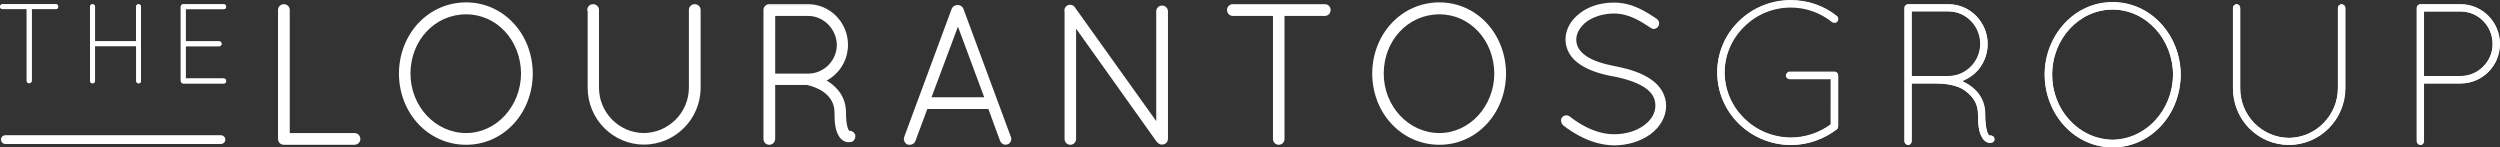 <?xml version="1.0" encoding="UTF-8"?> <!-- Generator: Adobe Illustrator 23.0.2, SVG Export Plug-In . SVG Version: 6.00 Build 0) --> <svg xmlns="http://www.w3.org/2000/svg" xmlns:xlink="http://www.w3.org/1999/xlink" id="Layer_1" x="0px" y="0px" viewBox="0 0 1257.1 74.1" style="enable-background:new 0 0 1257.1 74.1;" xml:space="preserve"><rect x="0" y="0" width="1257.1" height="74.1" fill="#333333" stroke="none"/> <style type="text/css"> .st0{fill:#FFFFFF;} </style> <g> <g> <g> <path class="st0" d="M142.9,72.3h-0.2c-1.3,0-2.4-1.1-2.4-2.4V5c0-1.3,1.1-2.4,2.4-2.4c1.4,0,2.5,1.1,2.5,2.4v62.4h33 c1.4,0,2.5,1.1,2.5,2.5c0,1.3-1.1,2.4-2.5,2.4H142.9z"></path> <path class="st0" d="M178.2,72.8h-35.5c-1.6,0-2.9-1.3-2.9-2.9V5c0-1.6,1.3-2.9,2.9-2.9c1.7,0,3,1.3,3,2.9v61.9h32.5 c1.7,0,3,1.3,3,3C181.2,71.5,179.9,72.8,178.2,72.8z M142.7,3.1c-1,0-1.9,0.9-1.9,1.9v64.9c0,1,0.9,1.9,1.9,1.9h35.5 c1.1,0,2-0.9,2-1.9c0-1.1-0.9-2-2-2h-33.5V5C144.7,4,143.8,3.1,142.7,3.1z"></path> </g> <g> <path class="st0" d="M234.4,1.7c18.4,0,32.9,15.8,33,35.3c-0.1,19.5-14.6,35.3-33,35.3c-18.6,0-33.2-15.8-33.3-35.3 C201.2,17.5,215.8,1.7,234.4,1.7z M234.4,67.4c15.2,0,28-13.4,28.1-30.4c-0.1-17.2-12.9-30.3-28.1-30.3 c-15.7,0-28.5,13.1-28.5,30.3C205.9,54,218.7,67.4,234.4,67.4z"></path> <path class="st0" d="M234.4,72.8c-18.9,0-33.7-15.7-33.8-35.8c0.1-20.1,14.9-35.8,33.8-35.8c18.7,0,33.4,15.7,33.5,35.8 C267.8,57.1,253.1,72.8,234.4,72.8z M234.4,2.2c-18.3,0-32.7,15.3-32.8,34.8c0.1,19.5,14.5,34.8,32.8,34.8 c18.1,0,32.4-15.3,32.5-34.8C266.8,17.5,252.5,2.2,234.4,2.2z M234.4,67.9c-16,0-29-13.9-29-30.9c0-17.3,12.7-30.8,29-30.8 C250.1,6.2,262.9,20,263,37C262.9,54,250.1,67.9,234.4,67.9z M234.4,7.2c-15.7,0-28,13.1-28,29.8c0,16.5,12.6,29.9,28,29.9 c15.1,0,27.5-13.4,27.6-29.9C261.9,20.3,249.8,7.2,234.4,7.2z"></path> </g> <g> <path class="st0" d="M295.8,5c0-1.3,1.1-2.4,2.4-2.4c1.4,0,2.5,1.1,2.5,2.4v39.1c0,12.8,10.3,23.2,23,23.3 c12.8-0.1,23.2-10.4,23.2-23.3V5c0-1.3,1.1-2.4,2.4-2.4c1.4,0,2.5,1.1,2.5,2.4v39.1c0,15.5-12.5,28.1-28,28.1 c-15.3,0-27.8-12.6-27.8-28.1V5H295.8z"></path> <path class="st0" d="M323.8,72.7c-15.6,0-28.3-12.8-28.3-28.6V5.5h-0.2V5c0-1.6,1.3-2.9,2.9-2.9c1.7,0,3,1.3,3,2.9v39.1 c0,12.5,10.1,22.7,22.5,22.8c12.5-0.1,22.7-10.3,22.7-22.8V5c0-1.6,1.3-2.9,2.9-2.9c1.7,0,3,1.3,3,2.9v39.1 C352.3,59.9,339.5,72.7,323.8,72.7z M296.4,4.5h0.1v39.6c0,15.2,12.2,27.6,27.3,27.6c15.2,0,27.5-12.4,27.5-27.6V5 c0-1-0.9-1.9-2-1.9c-1,0-1.9,0.9-1.9,1.9v39.1c0,13-10.6,23.7-23.7,23.8c-13-0.1-23.5-10.8-23.5-23.8V5c0-1-0.9-1.9-2-1.9 C297.3,3.1,296.6,3.7,296.4,4.5z"></path> </g> <g> <path class="st0" d="M420.1,56.6c0-5.1-2.6-8.3-5.6-10.5c-3.1-2.2-6.7-3.3-8-3.5c-0.3-0.1-0.4-0.2-0.5-0.2h-16.7v27.5 c0,1.3-1.1,2.4-2.5,2.4c-1.3,0-2.4-1.1-2.4-2.4V5c0-1.2,1-2.3,2.2-2.4h0.2h0.3h19.2c10.8,0,19.6,8.9,19.6,19.9 c0,8-4.6,14.8-11.3,18c0.3,0.2,0.6,0.3,1,0.5c4.5,2.6,9.3,7.7,9.3,15.5c0,4.1,0.4,6.6,0.9,8.1c0.4,1.2,0.9,1.6,1,1.7 c1.1-0.1,2.3,0.5,2.7,1.6c0.3,1.3-0.3,2.7-1.6,3.2c-0.1,0-0.6,0.1-1.2,0.1h-0.2c-1.3,0-3.4-1-4.4-3.2 C420.7,65.7,420.1,62.4,420.1,56.6z M406.3,7.5h-17v30h16.6h0.9c8-0.2,14.5-6.9,14.5-15C421.1,14.2,414.4,7.5,406.3,7.5z"></path> <path class="st0" d="M386.8,72.8c-1.6,0-2.9-1.3-2.9-2.9V5c0-1.5,1.2-2.8,2.7-2.9l0.5,0h19.2c11.1,0,20.1,9.2,20.1,20.4 c0,7.6-4.1,14.4-10.7,18c0,0,0.1,0,0.1,0.1c2.9,1.7,9.6,6.5,9.6,15.9c0,3.5,0.3,6.2,0.9,7.9c0.3,0.8,0.5,1.2,0.7,1.3 c1.3,0,2.5,0.8,3,1.9c0.4,1.7-0.4,3.3-1.9,3.8l-0.3,0c-0.2,0-0.6,0.1-1.1,0.1h-0.2c-1.6,0-3.8-1.2-4.9-3.5c-1.4-2.4-2-5.7-2-11.6 c0-4.1-1.8-7.4-5.4-10.1c-3-2.1-6.5-3.2-7.8-3.4c-0.3-0.1-0.4-0.1-0.5-0.2c0,0,0,0,0,0h-16.1v27 C389.8,71.5,388.5,72.8,386.8,72.8z M386.6,3.1c-0.9,0.1-1.7,0.9-1.7,1.9v64.9c0,1,0.9,1.9,1.9,1.9c1.1,0,2-0.9,2-1.9v-28H406 c0.2,0,0.3,0.1,0.4,0.1c0.1,0,0.1,0.1,0.3,0.1c1.5,0.2,5.1,1.4,8.1,3.6c3.9,2.9,5.8,6.4,5.8,10.9c0,5.7,0.6,8.9,1.9,11.1 c1,2.2,3,3,4,3h0.2c0.4,0,0.7,0,1-0.1c0,0,0.1,0,0.1,0c1-0.4,1.5-1.5,1.2-2.6c-0.3-0.9-1.4-1.3-2.2-1.2l-0.2,0l-0.2-0.2 c-0.2-0.2-0.7-0.7-1.1-1.9c-0.6-1.8-0.9-4.6-0.9-8.3c0-8.9-6.3-13.5-9-15.1c-0.1-0.1-0.2-0.1-0.3-0.2c-0.2-0.1-0.5-0.2-0.7-0.4 l-0.7-0.5l0.8-0.4c6.8-3.2,11-10,11-17.5c0-10.7-8.6-19.4-19.1-19.4H386.6z M405.9,38h-17.1V7h17.5c8.3,0,15.3,6.9,15.5,15.5 c0,8.4-6.7,15.3-15,15.5H405.9z M389.8,37h17c7.7-0.2,14-6.7,14-14.5c-0.2-8-6.7-14.5-14.5-14.5h-16.5V37z"></path> </g> <g> <path class="st0" d="M497.4,54.3H466l-6.1,16.4c-0.4,1-1.3,1.6-2.3,1.6c-0.2,0-0.6-0.1-0.9-0.1c-1.2-0.5-1.9-2-1.4-3.2l23.9-64.5 c0.4-0.9,1.4-1.5,2.4-1.5c1.1,0,2.1,0.6,2.4,1.5L507.9,69c0.5,1.2-0.1,2.7-1.3,3.2c-0.4,0-0.6,0.1-0.9,0.1 c-0.9,0-1.9-0.6-2.3-1.6L497.4,54.3z M467.7,49.4h27.9L481.7,12L467.7,49.4z"></path> <path class="st0" d="M505.7,72.8c-1.2,0-2.3-0.8-2.8-1.9l-5.9-16.1h-30.7l-6,16.1c-0.5,1.2-1.5,1.9-2.8,1.9c-0.1,0-0.3,0-0.4,0 c-0.2,0-0.3-0.1-0.5-0.1l-0.2,0c-1.5-0.6-2.3-2.4-1.7-3.9l23.9-64.5c0.5-1.1,1.7-1.8,2.9-1.8c1.3,0,2.5,0.8,2.9,1.8l23.9,64.5 c0.6,1.4-0.1,3.2-1.6,3.8l-0.2,0c-0.2,0-0.3,0-0.4,0C506,72.8,505.9,72.8,505.7,72.8z M465.7,53.8h32.1l6.1,16.7 c0.4,1,1.4,1.4,2.1,1.2c0.1,0,0.3-0.1,0.5-0.1c0.9-0.4,1.3-1.6,0.9-2.5L483.5,4.7c-0.2-0.7-1-1.2-1.9-1.2c-0.8,0-1.6,0.5-1.9,1.2 l-23.9,64.5c-0.4,0.9,0.1,2.1,1,2.5c0.2,0,0.3,0,0.5,0.1c0.1,0,0.2,0,0.3,0c0.8,0,1.5-0.5,1.8-1.3L465.7,53.8z M496.3,49.9H467 l14.7-39.3L496.3,49.9z M468.4,48.9h26.5l-13.2-35.5L468.4,48.9z"></path> </g> <g> <path class="st0" d="M540.6,12.9v57c0,1.3-1.1,2.4-2.4,2.4c-1.3,0-2.4-1.1-2.4-2.4V6c-0.3-1,0-2,0.9-2.7c1.1-0.7,2.7-0.5,3.3,0.6 l41.8,58.5V5.7c0-1.3,1.1-2.4,2.4-2.4c1.4,0,2.5,1.1,2.5,2.4v64.1c0,1.3-1.1,2.4-2.5,2.4c-0.8,0-1.4-0.3-1.9-0.9 c-0.1-0.1-0.3-0.2-0.4-0.4L540.6,12.9z"></path> <path class="st0" d="M538.2,72.8c-1.6,0-2.9-1.3-2.9-2.9V6.1c-0.3-1.2,0.1-2.4,1.1-3.2c0.8-0.5,1.7-0.6,2.5-0.4 c0.7,0.2,1.2,0.6,1.6,1.2l40.9,57.2V5.7c0-1.6,1.3-2.9,2.9-2.9c1.7,0,3,1.3,3,2.9v64.1c0,1.6-1.3,2.9-3,2.9 c-0.9,0-1.7-0.4-2.3-1.1c-0.2-0.1-0.3-0.3-0.5-0.5l-40.4-56.7v55.4C541.1,71.5,539.8,72.8,538.2,72.8z M538.1,3.4 c-0.4,0-0.8,0.1-1.1,0.3c-0.7,0.5-0.9,1.3-0.7,2.1l0,0.1v63.9c0,1,0.9,1.9,1.9,1.9c1,0,1.9-0.9,1.9-1.9V11.3l42.2,59.3 c0.1,0.1,0.1,0.2,0.2,0.2c0.1,0,0.1,0.1,0.2,0.1c0.4,0.5,0.9,0.8,1.5,0.8c1.1,0,2-0.9,2-1.9V5.7c0-1-0.9-1.9-2-1.9 c-1,0-1.9,0.9-1.9,1.9V64L539.6,4.2c-0.3-0.5-0.7-0.7-1-0.7C538.5,3.4,538.3,3.4,538.1,3.4z"></path> </g> <g> <path class="st0" d="M640.7,7.5h-20.8c-1.3,0-2.4-1.1-2.4-2.5c0-1.3,1.1-2.4,2.4-2.4h46.3c1.3,0,2.4,1.1,2.4,2.4 c0,1.4-1.1,2.5-2.4,2.5h-20.8v62.4c0,1.3-1.1,2.4-2.4,2.4c-1.3,0-2.4-1.1-2.4-2.4V7.5H640.7z"></path> <path class="st0" d="M643,72.8c-1.6,0-2.9-1.3-2.9-2.9V8h-20.2c-1.6,0-2.9-1.3-2.9-3c0-1.6,1.3-2.9,2.9-2.9h46.3 c1.6,0,2.9,1.3,2.9,2.9c0,1.7-1.3,3-2.9,3h-20.3v61.9C645.9,71.5,644.6,72.8,643,72.8z M640.7,7.5h0.4v62.4c0,1,0.9,1.9,1.9,1.9 s1.9-0.9,1.9-1.9V7h21.3c1,0,1.9-0.9,1.9-2c0-1-0.9-1.9-1.9-1.9h-46.3c-1,0-1.9,0.9-1.9,1.9c0,1.1,0.9,2,1.9,2h20.8V7.5z"></path> </g> <g> <path class="st0" d="M723.8,1.7c18.4,0,32.9,15.8,33,35.3c-0.1,19.5-14.6,35.3-33,35.3c-18.6,0-33.2-15.8-33.3-35.3 C690.6,17.5,705.2,1.7,723.8,1.7z M723.8,67.4c15.2,0,28-13.4,28.1-30.4C751.8,19.8,739,6.7,723.8,6.7 c-15.7,0-28.5,13.1-28.5,30.3C695.3,54,708.1,67.4,723.8,67.4z"></path> <path class="st0" d="M723.8,72.8c-18.9,0-33.7-15.7-33.8-35.8c0.1-20.1,14.9-35.8,33.8-35.8c18.7,0,33.4,15.7,33.5,35.8 C757.2,57.1,742.5,72.8,723.8,72.8z M723.8,2.2c-18.3,0-32.7,15.3-32.8,34.8c0.1,19.5,14.5,34.8,32.8,34.8 c18.1,0,32.4-15.3,32.5-34.8C756.2,17.5,741.9,2.2,723.8,2.2z M723.8,67.9c-16,0-29-13.9-29-30.9c0-17.3,12.7-30.8,29-30.8 c15.7,0,28.5,13.8,28.6,30.8C752.3,54,739.5,67.9,723.8,67.9z M723.8,7.2c-15.7,0-28,13.1-28,29.8c0,16.5,12.6,29.9,28,29.9 c15.1,0,27.5-13.4,27.6-29.9C751.3,20.3,739.2,7.2,723.8,7.2z"></path> </g> <g> <path class="st0" d="M785.9,59.3c0.8-1,2.2-1.1,3.1-0.3c5.1,4.2,13.7,9.1,22.7,9c6,0,11.4-1.8,15.2-4.6c3.8-2.8,5.9-6.5,5.9-10.3 c0-4-1.9-7-5.6-9.5c-3.7-2.5-9.3-4.4-16-5.7H811c-6.4-1.2-12-3-16.3-5.9c-4.2-2.8-7.1-7-7.1-12.1c0-5.3,2.9-9.8,7.2-13 s10.1-5.1,16.6-5.1c9.1,0,15.9,4.5,21.3,8.1c1,0.7,1.3,2,0.6,3.1c-0.6,1-2,1.3-2.9,0.6c-5.4-3.6-11.3-7.4-18.9-7.4 c-5.6,0-10.6,1.7-14.1,4.2c-3.4,2.6-5.4,6-5.4,9.5c0.1,3.5,1.7,6.1,5.1,8.5c3.4,2.4,8.6,4.1,14.8,5.3h0.2 c6.9,1.3,13,3.3,17.5,6.4c4.5,3,7.6,7.6,7.6,13.1c0,5.6-3.2,10.5-7.8,13.9s-10.8,5.5-17.7,5.5c-10.5-0.1-19.7-5.5-25.4-10 C785.3,61.5,785.2,60.1,785.9,59.3z"></path> <path class="st0" d="M811.7,73.1c-11.4-0.1-21-6.4-25.7-10.1c-1.2-1.3-1.4-3-0.5-4c0.5-0.6,1.1-0.9,1.9-1c0.7-0.1,1.4,0.2,2,0.6 c2.6,2.1,11.8,9,22.4,8.9c5.6,0,11-1.6,14.9-4.5c3.7-2.7,5.7-6.2,5.7-9.9c0-3.7-1.7-6.6-5.4-9.1c-3.5-2.3-8.9-4.3-15.8-5.6 l-0.1,0c-7.2-1.3-12.6-3.3-16.6-6c-4.7-3.1-7.3-7.6-7.3-12.5c0-5.1,2.6-9.8,7.4-13.4c4.5-3.4,10.5-5.2,16.9-5.2 c9.3,0,16.1,4.5,21.6,8.2c1.2,0.9,1.6,2.5,0.7,3.8c-0.4,0.6-1,1-1.7,1.2c-0.7,0.1-1.4,0-1.9-0.4c-4.9-3.2-10.9-7.3-18.6-7.3 c-5.1,0-10.2,1.5-13.8,4.1c-3.3,2.6-5.2,5.8-5.2,9.1c0.1,3.3,1.6,5.8,4.9,8.1c3.1,2.2,8,3.9,14.6,5.2l0.1,0 c7.8,1.5,13.6,3.6,17.8,6.5c5,3.3,7.8,8.2,7.8,13.5c0,5.3-2.9,10.5-8,14.3C824.8,71.1,818.4,73.1,811.7,73.1z M787.6,59 c0,0-0.1,0-0.1,0c-0.5,0-0.9,0.3-1.2,0.6l0,0c-0.6,0.6-0.4,1.8,0.4,2.6c4.6,3.6,14,9.7,25,9.8c6.5,0,12.7-1.9,17.4-5.4 c4.8-3.6,7.6-8.5,7.6-13.5c0-4.9-2.7-9.6-7.4-12.7c-4.1-2.8-9.8-4.9-17.3-6.3l-0.1,0c-6.8-1.3-11.9-3.1-15.1-5.4 c-3.6-2.5-5.2-5.3-5.3-8.9c0-3.6,2-7.2,5.6-9.9c3.8-2.7,9.1-4.3,14.4-4.3c8,0,14.2,4.1,19.2,7.5c0.3,0.3,0.7,0.3,1.1,0.3 c0.4-0.1,0.8-0.3,1-0.7c0.5-0.9,0.3-1.9-0.5-2.4c-5.3-3.6-12-8-21-8c-6.2,0-12,1.8-16.3,5c-4.5,3.4-7,7.8-7,12.6 c0,4.6,2.4,8.7,6.9,11.7c3.9,2.6,9.1,4.5,16.1,5.8l0.1,0c7.2,1.4,12.6,3.3,16.3,5.8c4,2.7,5.8,5.8,5.8,9.9c0,4-2.2,7.8-6.1,10.7 c-4.1,3-9.7,4.7-15.5,4.7c-10.9,0.1-20.4-6.9-23-9.1C788.4,59.1,788,59,787.6,59z"></path> </g> <g> <g> <path class="st0" d="M899.9,39.3c-0.6,0-1.3-0.6-1.3-1.2c0-0.8,0.7-1.4,1.3-1.4h22.4h0.2c0.7,0,1.2,0.6,1.2,1.4v25.3 c0,0.1,0,0.2-0.1,0.3v0.2c-0.1,0.3-0.2,0.5-0.4,0.7c-6.1,4.8-14.1,7.8-22.7,7.8c-20.1-0.1-36.5-16.1-36.5-36 c0-19.7,16.4-35.7,36.5-35.7c8.6,0,16.6,2.9,22.7,7.8c0.7,0.5,0.8,1.3,0.3,2c-0.4,0.5-1.4,0.6-1.9,0.1 c-5.8-4.8-13.1-7.5-21.1-7.5c-18.7,0-33.9,15-33.9,33.2c0,18.5,15.2,33.4,33.9,33.4c7.7,0,14.9-2.6,20.6-6.9V39.3H899.9z"></path> <path class="st0" d="M900.5,72.9c-20.4-0.1-37-16.5-37-36.5c0-20,16.6-36.2,37-36.2c8.5,0,16.7,2.8,23,7.9 c0.9,0.6,1.1,1.7,0.4,2.7c-0.3,0.4-0.8,0.6-1.3,0.6c-0.5,0-1-0.1-1.3-0.5c-5.8-4.8-13-7.4-20.7-7.4c-18.4,0-33.4,14.7-33.4,32.7 c0,18.1,15,32.9,33.4,32.9c7.2,0,14.3-2.4,20.1-6.7V39.8h-20.7c-0.9,0-1.8-0.8-1.8-1.7c0-1.1,1-1.9,1.8-1.9h22.6 c1,0,1.7,0.8,1.7,1.9v25.3c0,0.1,0,0.3-0.1,0.5l0,0.2c-0.1,0.3-0.2,0.6-0.5,0.9C917,70.1,908.9,72.9,900.5,72.9z M900.5,1.2 c-19.9,0-36,15.8-36,35.2c0,19.5,16.2,35.4,36,35.5c8.1,0,16.1-2.7,22.4-7.7c0.1-0.1,0.1-0.2,0.2-0.4v-0.3l0.1-0.1l0-25.3 c0-0.5-0.3-0.9-0.7-0.9h-22.6c-0.3,0-0.8,0.4-0.8,0.9c0,0.3,0.5,0.7,0.8,0.7h21.7V63l-0.2,0.2c-6,4.5-13.4,7-20.9,7 c-19,0-34.4-15.2-34.4-33.9c0-18.6,15.4-33.7,34.4-33.7c8,0,15.4,2.6,21.4,7.6c0.2,0.2,0.4,0.2,0.6,0.2c0.2,0,0.5-0.1,0.6-0.2 c0.2-0.2,0.2-0.5,0.2-0.7c0-0.2-0.2-0.4-0.4-0.6C916.7,3.9,908.8,1.2,900.5,1.2z"></path> </g> <g> <path class="st0" d="M900.5,72.4c-9.8,0-18.9-3.8-25.8-10.6C867.8,55,864,45.9,864,36.3c-0.1-19.7,16.3-35.8,36.5-35.8 c8.4,0,16.4,2.8,22.7,7.8c0.7,0.5,0.8,1.3,0.3,2.1c-0.2,0.3-0.6,0.4-1,0.5c-0.4,0-0.8-0.1-1-0.3c-5.9-4.7-13.4-7.3-21-7.3 c-9,0-17.5,3.5-23.9,9.8s-9.9,14.6-9.9,23.4c0,8.9,3.5,17.3,9.9,23.6s14.9,9.8,23.9,9.8c7.3,0,14.6-2.4,20.5-6.8V39.3h-21.1 c-0.7,0-1.4-0.7-1.4-1.3c0-0.8,0.7-1.5,1.4-1.5h22.6c0.7,0,1.3,0.6,1.3,1.5v25.3c0,0.1,0,0.2-0.1,0.3v0.2 c-0.1,0.3-0.2,0.5-0.4,0.7C916.8,69.6,908.7,72.4,900.5,72.4z M900.5,0.7c-20.1,0-36.4,16-36.4,35.6c0,9.6,3.8,18.6,10.7,25.4 c6.9,6.8,16,10.5,25.7,10.6c8.2,0,16.2-2.7,22.6-7.7c0.2-0.2,0.3-0.4,0.4-0.6v-0.2l0,0c0.1-0.1,0.1-0.1,0.1-0.2V38.1 c0-0.8-0.5-1.3-1.1-1.3h-22.6c-0.6,0-1.2,0.6-1.2,1.3c0,0.6,0.7,1.1,1.2,1.1h21.3v23.7l0,0c-5.9,4.4-13.3,6.9-20.6,6.9 c-9.1,0-17.6-3.5-24-9.8s-9.9-14.7-9.9-23.7c0-8.8,3.5-17.2,9.9-23.5s15-9.8,24-9.8c7.7,0,15.2,2.6,21.1,7.4 c0.2,0.2,0.5,0.3,0.9,0.3s0.7-0.2,0.9-0.4c0.5-0.7,0.4-1.4-0.3-1.9C916.8,3.4,908.8,0.7,900.5,0.7z"></path> <path class="st0" d="M900.5,72.9c-9.8,0-19.1-3.8-26.2-10.7c-7-6.9-10.8-16.1-10.8-25.9c0-9.5,3.7-18.5,10.5-25.3 c7-7.1,16.5-11,26.5-11c8.4,0,16.6,2.8,23,7.9c0.9,0.6,1.1,1.7,0.4,2.8c-0.3,0.5-0.8,0.6-1.3,0.7l-0.1,0c-0.3,0-1,0-1.4-0.4 c-5.8-4.6-13.1-7.2-20.6-7.2c-8.9,0-17.2,3.4-23.5,9.7c-6.3,6.2-9.7,14.3-9.8,22.9c0,8.8,3.5,17.1,9.8,23.2 c6.3,6.2,14.7,9.7,23.6,9.7c7,0,14.1-2.3,19.9-6.5v-23h-20.6c-1,0-1.9-0.9-1.9-1.8c0-1,0.9-2,1.9-2h22.6c1,0,1.8,0.9,1.8,2v25.3 c0,0.1,0,0.3-0.1,0.5l0,0.2c-0.1,0.3-0.2,0.6-0.5,0.9C917,70.1,908.8,72.9,900.5,72.9z M900.5,1.2c-19.8,0-35.9,15.7-35.9,35.1 c0,9.4,3.7,18.3,10.6,25c6.7,6.6,15.7,10.4,25.4,10.5c8.1,0,16-2.7,22.3-7.6c0.1-0.1,0.1-0.2,0.2-0.3v-0.3l0.1-0.1V38.1 c0-0.5-0.2-0.8-0.6-0.8h-22.6c-0.3,0-0.7,0.4-0.7,0.8c0,0.3,0.4,0.6,0.7,0.6h21.8v24.5l-0.4,0.3c-6,4.4-13.4,6.9-20.8,6.9 c-9.1,0-17.7-3.5-24.3-9.9c-6.5-6.4-10-14.9-10-24c0,0,0-0.1,0-0.1c0,0,0-0.1,0-0.1c0-9,3.6-17.5,10-23.9 c6.5-6.4,15.2-9.9,24.4-9.9c7.9,0,15.5,2.7,21.4,7.5c0.1,0.1,0.3,0.2,0.6,0.2c0.2,0,0.4-0.1,0.5-0.3c0.1-0.1,0.1-0.3,0.2-0.4 c0,0,0,0,0-0.1c0,0,0-0.1,0-0.1c0-0.2-0.2-0.4-0.4-0.5C916.6,3.9,908.7,1.2,900.5,1.2z"></path> </g> </g> <g> <g> <path class="st0" d="M995.1,57.3c0-4.9-2.2-8.3-4.9-10.7s-6.6-5.2-17.4-5.2h-12.1V71c0,0.7-0.5,1.3-1.2,1.3s-1.3-0.6-1.3-1.3V4 c0-0.7,0.6-1.3,1.3-1.3h0.1h0.1h20c10.5,0,19.2,8.7,19.2,19.4c0,8.9-5.8,16.2-13.8,18.5c1.2,0.5,2.4,1.1,3.5,1.8 c4.3,2.5,9,7.3,9,14.9c0,5.7,0.8,8.7,1.5,10.1c0.7,1.3,1.3,1.2,1.6,1.2c0.8-0.1,1.5,0.4,1.6,1c0.2,1.3-0.9,1.6-1.7,1.6 c-1,0-2.6-0.7-3.5-2.7C995.8,66.5,995.1,63.2,995.1,57.3z M979.7,38.8h0.2c9.1-0.1,16.5-7.4,16.5-16.7s-7.5-16.9-16.6-16.9h-19 v33.6C960.8,38.8,979.7,38.8,979.7,38.8z"></path> <path class="st0" d="M959.5,72.8c-1,0-1.8-0.8-1.8-1.8V4c0-1,0.8-1.8,1.8-1.8h20.2c10.9,0,19.7,8.9,19.7,19.9 c0,8.5-5.1,15.8-12.9,18.6c0.9,0.4,1.6,0.8,2.4,1.3c3.4,2,9.2,6.7,9.2,15.3c0,6.1,0.9,8.8,1.4,9.9c0.5,0.9,0.8,0.9,1.1,0.9 c1-0.1,2,0.5,2.2,1.4c0.1,0.8-0.1,1.2-0.4,1.5c-0.5,0.6-1.4,0.7-1.8,0.7c-1.3,0-3-0.9-4-3c-1.4-2.1-2-5.7-2-11.4 c0-4.1-1.6-7.5-4.7-10.3c-2.8-2.5-6.6-5.1-17.1-5.1h-11.6V71C961.2,72,960.5,72.8,959.5,72.8z M959.6,3.2 c-0.5,0-0.9,0.4-0.9,0.8v67c0,0.4,0.4,0.8,0.8,0.8c0.4,0,0.7-0.4,0.7-0.8V40.9h12.6c10.8,0,14.8,2.7,17.7,5.3 c3.4,3,5.1,6.7,5.1,11.1c0,5.4,0.6,8.9,1.9,10.9c0.9,2,2.4,2.5,3.1,2.5c0.5,0,0.9-0.1,1.1-0.3c0.1-0.2,0.2-0.4,0.1-0.7 c-0.1-0.3-0.5-0.6-1-0.6l-0.1,0c-0.6,0-1.3-0.2-2-1.5c-0.6-1.2-1.6-4.1-1.6-10.3c0-8.2-5.5-12.6-8.8-14.5 c-1-0.7-2.2-1.2-3.4-1.8l-1.3-0.5l1.4-0.4c8-2.3,13.4-9.6,13.4-18c0-10.4-8.4-18.9-18.7-18.9H959.6z M979.7,39.3h-19.4V4.7h19.5 c9.4,0,17.1,7.8,17.1,17.4c0,9.5-7.5,17.1-17,17.2H979.7z M961.3,38.3h18.6c9-0.1,16-7.2,16-16.2c0-9-7.2-16.4-16.1-16.4h-18.5 V38.3z"></path> </g> <g> <path class="st0" d="M959.5,72.4c-0.7,0-1.4-0.6-1.4-1.4V4c0-0.7,0.6-1.4,1.4-1.4h20.2c10.6,0,19.3,8.7,19.3,19.5 c0,4.3-1.4,8.4-3.9,11.8c-2.4,3.2-5.9,5.6-9.7,6.8c1.1,0.5,2.3,1.1,3.4,1.7c3.4,1.9,9,6.4,9,15c0,6.4,1,9.2,1.5,10.1 c0.6,1.2,1.2,1.2,1.4,1.2h0.1c0.1,0,0.1,0,0.2,0c0.8,0,1.3,0.5,1.4,1.1c0.1,0.5,0,0.9-0.3,1.1c-0.4,0.5-1.1,0.5-1.5,0.5 c-1.1,0-2.7-0.8-3.6-2.7c-1.3-2.1-1.9-5.7-1.9-11.3c0-4.2-1.6-7.7-4.9-10.7c-2-1.8-5.7-5.2-17.4-5.2h-12v29.6 C960.7,71.8,960.2,72.4,959.5,72.4z M959.5,2.7c-0.7,0-1.2,0.6-1.2,1.2v67c0,0.7,0.6,1.2,1.2,1.2c0.6,0,1.1-0.5,1.1-1.2V41.3 h12.2c11.7,0,15.5,3.4,17.5,5.2c3.3,3,5,6.5,5,10.8c0,5.5,0.6,9.1,1.9,11.2c0.9,1.8,2.4,2.6,3.5,2.6c0.4,0,1-0.1,1.4-0.5 c0.2-0.2,0.3-0.6,0.2-1c-0.1-0.5-0.7-1-1.5-0.9h-0.1c0,0,0,0-0.1,0c-0.3,0-0.9-0.1-1.5-1.2s-1.5-3.9-1.5-10.2 c0-8.5-5.6-12.9-8.9-14.9c-1.2-0.7-2.3-1.3-3.5-1.8l-0.2-0.1l0.2-0.1c3.9-1.1,7.4-3.5,9.8-6.8c2.5-3.4,3.9-7.4,3.9-11.7 c0-10.7-8.6-19.3-19.1-19.3L959.5,2.7L959.5,2.7z M979.8,38.8h-19.3V5.1h19.1c9.2,0,16.7,7.6,16.7,17c0,4.5-1.7,8.7-4.9,11.9 C988.4,37,984.3,38.8,979.8,38.8z M960.7,38.7h19.1c4.4,0,8.5-1.8,11.6-4.9s4.8-7.3,4.8-11.8c0-9.3-7.4-16.8-16.6-16.8h-18.9 L960.7,38.7L960.7,38.7z"></path> <path class="st0" d="M959.5,72.9c-1,0-1.9-0.9-1.9-1.9V4c0-0.9,0.6-1.6,1.4-1.8V2.1h20.8c6.4,0,12.1,3.1,15.7,8 c2.5,3.4,4,7.5,4,12c0,4.4-1.4,8.5-4,12.1c-2.2,2.9-5.3,5.2-8.8,6.6c0.3,0.1,0.6,0.3,0.9,0.5c0.5,0.2,1,0.5,1.4,0.7 c3.5,1.9,9.3,6.5,9.3,15.4c0,6.7,1.1,9.3,1.4,9.9c0.3,0.6,0.6,0.9,1,0.9c0.4,0,0.7,0,1,0.1c0.6,0.2,1.1,0.7,1.2,1.4 c0.1,0.7,0,1.2-0.5,1.6c-0.6,0.6-1.4,0.6-1.8,0.6c-1.3,0-3.1-0.9-4.1-3c-1.3-2.1-1.9-5.8-1.9-11.5c0-4.1-1.5-7.4-4.7-10.3 c-2-1.8-5.6-5.1-17.1-5.1h-11.5v29.1C961.2,72.2,960.4,72.9,959.5,72.9z M960,3.1l-0.5,0.1c-0.4,0-0.7,0.4-0.7,0.7v67 c0,0.4,0.4,0.7,0.7,0.7c0.3,0,0.6-0.3,0.6-0.7V40.8h12.7c11.9,0,15.8,3.5,17.8,5.3c3.5,3.2,5.2,6.8,5.2,11.2 c0,5.4,0.6,8.9,1.8,10.9c0.8,1.6,2.1,2.4,3.1,2.4c0.2,0,0.7,0,1-0.4c0.1-0.1,0.1-0.3,0.1-0.5c0-0.2-0.2-0.4-0.4-0.5 c-0.1,0-0.2-0.1-0.4-0.1h-0.4c-0.8,0-1.4-0.5-1.9-1.5c-0.6-1.1-1.6-3.8-1.6-10.4c0-6-3-11-8.7-14.5c-0.4-0.2-0.8-0.5-1.3-0.7 c-0.7-0.3-1.3-0.7-2-0.9l-1.2-0.5l0.1,0l-0.2-0.1L985,40c3.9-1.1,7.3-3.5,9.6-6.6c2.5-3.4,3.8-7.3,3.8-11.4 c0-4.2-1.4-8.1-3.7-11.2c-3.4-4.6-8.9-7.6-15-7.6H960z M979.8,39.3H960V4.6h19.6c9.5,0,17.2,7.9,17.2,17.5c0,4.6-1.8,9-5,12.3 C988.6,37.5,984.3,39.3,979.8,39.3z M961.2,38.2h18.6c4.2,0,8.2-1.7,11.2-4.8c3-3,4.7-7.1,4.7-11.4c0-9-7.2-16.3-16.1-16.3 h-18.4V38.2z"></path> </g> </g> <g> <g> <path class="st0" d="M1062.3,1.7c18.6,0,33.5,16,33.7,35.9c-0.2,20-15.1,36-33.7,36s-33.5-16-33.6-36 C1028.8,17.7,1043.7,1.7,1062.3,1.7z M1062.3,70.9c16.9-0.2,30.8-14.9,30.9-33.3c-0.1-18.5-14.1-33.3-30.9-33.3 c-16.9,0-30.9,14.8-30.9,33.3C1031.4,56,1045.3,70.7,1062.3,70.9z"></path> <path class="st0" d="M1062.3,74.1c-18.7,0-34-16.4-34.1-36.5c0.1-20.1,15.4-36.4,34.1-36.4c19,0,34,16,34.2,36.4 C1096.3,58.1,1081.3,74.1,1062.3,74.1z M1062.3,2.2c-18.2,0-33,15.9-33.1,35.4c0.1,19.6,14.9,35.5,33.1,35.5 c18.4,0,33-15.6,33.2-35.5C1095.3,17.8,1080.7,2.2,1062.3,2.2z M1062.3,71.4L1062.3,71.4c-17.3-0.2-31.4-15.4-31.4-33.8 c0-18.6,14.1-33.8,31.4-33.8c17.2,0,31.3,15.2,31.4,33.8C1093.6,56,1079.5,71.2,1062.3,71.4L1062.3,71.4z M1062.3,4.8 c-16.8,0-30.4,14.7-30.4,32.8c0,17.9,13.6,32.6,30.4,32.8c16.7-0.2,30.3-14.9,30.4-32.8C1092.6,19.5,1079,4.8,1062.3,4.8z"></path> </g> <g> <path class="st0" d="M1062.3,73.6c-9,0-17.5-3.7-23.8-10.5s-9.8-15.9-9.9-25.6c0-9.7,3.6-18.7,9.9-25.5s14.8-10.5,23.8-10.5 s17.5,3.7,23.8,10.5s9.9,15.8,10,25.5c-0.1,9.7-3.6,18.8-10,25.6C1079.8,69.9,1071.3,73.6,1062.3,73.6z M1062.3,1.7 c-9,0-17.4,3.7-23.7,10.5c-6.3,6.7-9.8,15.7-9.8,25.4s3.5,18.7,9.8,25.4c6.3,6.8,14.7,10.5,23.7,10.5s17.4-3.7,23.7-10.5 c6.3-6.7,9.8-15.8,9.9-25.4c-0.1-9.6-3.6-18.6-9.9-25.4C1079.7,5.5,1071.3,1.7,1062.3,1.7z M1062.3,71L1062.3,71 c-8.2-0.1-16-3.6-21.9-9.9s-9.1-14.7-9.1-23.5c0-18.4,13.9-33.4,31-33.4c17,0,30.9,15,31,33.4c0,8.9-3.3,17.2-9.2,23.5 C1078.2,67.4,1070.5,70.9,1062.3,71L1062.3,71z M1062.3,4.3c-17,0-30.9,14.9-30.9,33.2c0,8.8,3.2,17.2,9.1,23.4 c5.8,6.2,13.6,9.7,21.8,9.8c8.2-0.1,15.9-3.6,21.7-9.8c5.9-6.3,9.1-14.6,9.2-23.4C1093.1,19.2,1079.2,4.3,1062.3,4.3z"></path> <path class="st0" d="M1062.3,74.1c-9.2,0-17.8-3.8-24.2-10.7c-6.4-6.9-9.9-16.1-10-25.9c0-9.7,3.6-18.9,10-25.8 c6.4-6.9,15-10.7,24.2-10.7s17.8,3.8,24.2,10.7c6.4,6.9,10,16.1,10.1,25.8c-0.1,9.9-3.7,19.1-10.1,25.9 C1080.1,70.3,1071.5,74.1,1062.3,74.1z M1062.3,2.2c-8.9,0-17.2,3.7-23.3,10.3c-6.2,6.6-9.7,15.5-9.7,25.1s3.4,18.4,9.7,25.1 c6.2,6.7,14.5,10.3,23.3,10.3c8.9,0,17.2-3.7,23.3-10.3c6.2-6.6,9.7-15.5,9.8-25.1c-0.1-9.5-3.6-18.4-9.8-25.1 C1079.4,5.9,1071.1,2.2,1062.3,2.2z M1062.3,71.5L1062.3,71.5c-8.4-0.1-16.3-3.7-22.3-10.1c-6-6.4-9.2-14.8-9.2-23.8 c0-18.7,14.1-33.9,31.5-33.9c17.3,0,31.4,15.2,31.5,33.9c0,8.9-3.3,17.4-9.3,23.8C1078.5,67.8,1070.6,71.4,1062.3,71.5 L1062.3,71.5z M1062.3,4.8c-16.8,0-30.4,14.7-30.4,32.7c0,8.8,3.2,17,9,23.1c5.7,6.1,13.3,9.5,21.4,9.6c8-0.1,15.6-3.5,21.3-9.6 c5.7-6.1,9-14.3,9.1-23.1C1092.6,19.5,1079,4.8,1062.3,4.8z"></path> </g> </g> <g> <g> <path class="st0" d="M1123.4,4c0-0.7,0.5-1.3,1.3-1.3c0.7,0,1.2,0.6,1.2,1.3v40.4c0,14.1,11.2,25.3,25.1,25.5 c13.8-0.2,25-11.3,25.1-25.5V4c0-0.7,0.6-1.3,1.3-1.3c0.6,0,1.3,0.6,1.3,1.3v40.4c0,15.5-12.5,27.9-27.7,27.9 c-15.3,0-27.6-12.4-27.6-27.9L1123.4,4L1123.4,4z"></path> <path class="st0" d="M1151,72.8c-15.5,0-28.1-12.7-28.1-28.4V4c0-1,0.8-1.8,1.8-1.8c1,0,1.7,0.8,1.7,1.8v40.4 c0,13.8,10.8,24.8,24.6,25c13.7-0.2,24.5-11.2,24.6-25V4c0-1,0.8-1.8,1.8-1.8c0.8,0,1.8,0.8,1.8,1.8v40.4 C1179.2,60.1,1166.5,72.8,1151,72.8z M1124.7,3.2c-0.5,0-0.8,0.4-0.8,0.8v40.4c0,15.1,12.2,27.4,27.1,27.4 c15,0,27.2-12.3,27.2-27.4V4c0-0.4-0.5-0.8-0.8-0.8c-0.4,0-0.8,0.4-0.8,0.8v40.4c-0.1,14.4-11.3,25.8-25.6,26 c-14.4-0.2-25.6-11.6-25.6-26V4C1125.4,3.6,1125.1,3.2,1124.7,3.2z"></path> </g> <g> <path class="st0" d="M1151,72.4c-7.4,0-14.4-2.9-19.6-8.2c-5.2-5.3-8.1-12.3-8.1-19.8V4c0-0.8,0.6-1.4,1.4-1.4 c0.7,0,1.3,0.6,1.3,1.4v40.4c0,6.8,2.6,13.1,7.3,17.9c4.7,4.7,11,7.4,17.7,7.5c6.7-0.1,12.9-2.8,17.6-7.5 c4.7-4.8,7.4-11.1,7.4-17.9V4c0-0.7,0.6-1.4,1.4-1.4c0.6,0,1.4,0.6,1.4,1.4v40.4C1178.8,59.8,1166.3,72.4,1151,72.4z M1124.7,2.7c-0.8,0-1.2,0.6-1.2,1.2v40.4c0,7.5,2.9,14.5,8,19.7c5.2,5.2,12.1,8.1,19.5,8.1c15.2,0,27.6-12.5,27.6-27.9V4 c0-0.7-0.7-1.2-1.2-1.2c-0.6,0-1.2,0.6-1.2,1.2v40.4c0,6.8-2.7,13.2-7.4,18c-4.7,4.8-11,7.4-17.8,7.5 c-6.8-0.1-13.1-2.8-17.8-7.5c-4.8-4.8-7.4-11.2-7.4-18V4C1125.8,3.3,1125.3,2.7,1124.7,2.7z"></path> <path class="st0" d="M1151,72.9c-7.6,0-14.7-3-20-8.3c-5.3-5.4-8.2-12.6-8.2-20.2V4c0-1.1,0.8-1.9,1.9-1.9c1,0,1.8,0.9,1.8,1.9 v40.4c0,6.6,2.5,12.8,7.2,17.6c4.6,4.6,10.8,7.3,17.4,7.3c6.5-0.1,12.6-2.7,17.2-7.4c4.7-4.8,7.3-11,7.3-17.5V4 c0-1,0.9-1.9,1.9-1.9c0.9,0,1.9,0.8,1.9,1.9v40.4C1179.3,60.1,1166.6,72.9,1151,72.9z M1124.7,3.2c-0.5,0-0.7,0.4-0.7,0.7v40.4 c0,7.3,2.8,14.2,7.9,19.4c5.1,5.1,11.9,7.9,19.1,7.9c14.9,0,27.1-12.3,27.1-27.4V4c0-0.4-0.5-0.7-0.7-0.7 c-0.3,0-0.7,0.4-0.7,0.7v40.4c0,6.9-2.7,13.4-7.5,18.3c-4.7,4.8-11.2,7.5-18.1,7.7c-6.9-0.1-13.3-2.8-18.2-7.6 c-4.9-4.9-7.5-11.4-7.5-18.4V4C1125.3,3.6,1125,3.2,1124.7,3.2z"></path> </g> </g> <g> <g> <path class="st0" d="M1215.8,4c0-0.7,0.6-1.3,1.3-1.3h0.2h20c10.5,0,19.2,8.7,19.2,19.4s-8.7,19.3-19.2,19.3h-19V71 c0,0.7-0.5,1.3-1.2,1.3s-1.3-0.6-1.3-1.3V4z M1237.3,38.8c9.2,0,16.6-7.4,16.6-16.7s-7.5-16.9-16.6-16.9h-19v33.6 C1218.3,38.8,1237.3,38.8,1237.3,38.8z"></path> <path class="st0" d="M1217.1,72.8c-1,0-1.8-0.8-1.8-1.8V4c0-1,0.8-1.8,1.8-1.8h20.2c10.9,0,19.7,8.9,19.7,19.9 c0,10.9-8.8,19.8-19.7,19.8h-18.5V71C1218.8,72,1218.1,72.8,1217.1,72.8z M1217.1,3.2c-0.4,0-0.8,0.4-0.8,0.8v67 c0,0.4,0.4,0.8,0.8,0.8c0.4,0,0.7-0.4,0.7-0.8V40.9h19.5c10.3,0,18.7-8.4,18.7-18.8c0-10.4-8.4-18.9-18.7-18.9H1217.1z M1237.3,39.3h-19.5V4.7h19.5c9.4,0,17.1,7.8,17.1,17.4C1254.4,31.6,1246.7,39.3,1237.3,39.3z M1218.8,38.3h18.5 c8.9,0,16.1-7.3,16.1-16.2c0-9-7.2-16.4-16.1-16.4h-18.5V38.3z"></path> </g> <g> <path class="st0" d="M1217.1,72.4c-0.7,0-1.4-0.6-1.4-1.4V4c0-0.7,0.6-1.4,1.4-1.4h20.2c10.6,0,19.3,8.7,19.3,19.5 c0,10.7-8.6,19.4-19.3,19.4h-18.9v29.6C1218.4,71.8,1217.8,72.4,1217.1,72.4z M1217.1,2.7c-0.7,0-1.2,0.6-1.2,1.2v67 c0,0.7,0.6,1.2,1.2,1.2s1.1-0.5,1.1-1.2V41.3h19.1c10.5,0,19.1-8.6,19.1-19.2c0-10.7-8.6-19.3-19.1-19.3L1217.1,2.7L1217.1,2.7z M1237.3,38.8h-19.1V5.1h19.1c9.2,0,16.7,7.6,16.7,17c0,4.5-1.7,8.8-4.9,11.9C1246,37.1,1241.8,38.8,1237.3,38.8z M1218.4,38.7 h18.9c4.4,0,8.6-1.7,11.7-4.8s4.9-7.3,4.9-11.8c0-9.3-7.4-16.8-16.6-16.8h-18.9V38.7z"></path> <path class="st0" d="M1217.1,72.9c-1,0-1.9-0.9-1.9-1.9V4c0-1,0.9-1.9,1.9-1.9h20.2c10.9,0,19.8,9,19.8,20 c0,11-8.9,19.9-19.8,19.9h-18.4v29.1C1218.9,72.1,1218.1,72.9,1217.1,72.9z M1216.7,3.3c-0.2,0.1-0.3,0.4-0.3,0.6v67 c0,0.4,0.4,0.7,0.7,0.7c0.3,0,0.6-0.3,0.6-0.7V40.8h19.6c10.3,0,18.6-8.4,18.6-18.7c0-10.4-8.3-18.8-18.6-18.8H1216.7z M1237.3,39.3h-19.6V4.6h19.6c9.5,0,17.2,7.9,17.2,17.5c0,4.7-1.8,9.1-5.1,12.3C1246.3,37.5,1241.9,39.3,1237.3,39.3z M1218.9,38.2h18.4c4.3,0,8.3-1.7,11.3-4.7c3.1-3.1,4.8-7.1,4.8-11.4c0-9-7.2-16.3-16.1-16.3h-18.4V38.2z"></path> </g> </g> </g> <g> <g> <g> <path class="st0" d="M14,4H1.3C0.9,4,0.6,3.7,0.6,3.3s0.3-0.7,0.7-0.7H28c0.4,0,0.7,0.3,0.7,0.7S28.4,4,28,4H15.4v36.6 c0,0.4-0.4,0.7-0.7,0.7c-0.4,0-0.7-0.3-0.7-0.7V4z"></path> <path class="st0" d="M14.7,41.8c-0.7,0-1.2-0.5-1.2-1.2V4.5H1.3C0.6,4.5,0.1,4,0.1,3.3s0.5-1.2,1.2-1.2H28 c0.7,0,1.2,0.5,1.2,1.2S28.7,4.5,28,4.5H15.9v36.1C15.9,41.3,15.3,41.8,14.7,41.8z M1.3,3.1c-0.1,0-0.2,0.1-0.2,0.2 c0,0.1,0.1,0.2,0.2,0.2h13.2v37.1c0,0.1,0.1,0.2,0.2,0.2c0.1,0,0.2-0.1,0.2-0.2V3.5H28c0.1,0,0.2-0.1,0.2-0.2 c0-0.1-0.1-0.2-0.2-0.2H1.3z"></path> </g> <g> <path class="st0" d="M14.7,41.4c-0.5,0-0.8-0.3-0.8-0.8V4.1H1.3c-0.4,0-0.8-0.3-0.8-0.7s0.4-0.8,0.8-0.8H28 c0.5,0,0.8,0.3,0.8,0.8c0,0.4-0.3,0.7-0.8,0.7H15.5v36.5C15.5,41.1,15,41.4,14.7,41.4z M1.3,2.7C1,2.7,0.7,3,0.7,3.3 S1,3.9,1.3,3.9H14v36.7c0,0.3,0.2,0.6,0.6,0.6c0.3,0,0.6-0.3,0.6-0.6V4h12.7c0.4,0,0.6-0.2,0.6-0.6s-0.3-0.6-0.6-0.6H1.3V2.7z"></path> <path class="st0" d="M14.7,41.9c-0.8,0-1.3-0.5-1.3-1.3v-36H1.3C0.6,4.6,0,4.1,0,3.4c0-0.7,0.6-1.3,1.3-1.3H28 c0.8,0,1.3,0.5,1.3,1.3c0,0.7-0.5,1.2-1.3,1.2H16v36C16,41.4,15.2,41.9,14.7,41.9z M14,3.4h0.5v37.2c0,0.1,0.1,0.1,0.1,0.1 c0,0,0.1-0.1,0.1-0.1l0-37.1h13.2c0.1,0,0.1,0,0.1,0c0,0,0,0,0-0.1c0,0,0-0.1-0.1-0.1H1.2c0,0,0,0,0,0c0,0,0.1,0.1,0.1,0.1 L14,3.4z"></path> </g> </g> <g> <g> <path class="st0" d="M69,22.7H47.2v18c0,0.4-0.3,0.7-0.7,0.7s-0.7-0.3-0.7-0.7V3.4c0-0.4,0.3-0.7,0.7-0.7c0.3,0,0.7,0.3,0.7,0.7 v17.9H69V3.4c0-0.4,0.3-0.7,0.7-0.7s0.7,0.3,0.7,0.7v37.3c0,0.4-0.3,0.7-0.7,0.7S69,41.1,69,40.7V22.7z"></path> <path class="st0" d="M69.7,41.9c-0.7,0-1.2-0.5-1.2-1.2V23.2H47.7v17.5c0,0.7-0.5,1.2-1.2,1.2s-1.2-0.5-1.2-1.2V3.4 c0-0.7,0.5-1.2,1.2-1.2c0.6,0,1.2,0.5,1.2,1.2v17.4h20.8V3.4c0-0.7,0.5-1.2,1.2-1.2s1.2,0.5,1.2,1.2v37.3 C70.9,41.4,70.4,41.9,69.7,41.9z M46.7,22.2h22.8v18.5c0,0.2,0.4,0.2,0.4,0V3.4c0-0.2-0.4-0.2-0.4,0v18.4H46.7V3.4 c0-0.1-0.1-0.2-0.2-0.2c-0.1,0-0.2,0.1-0.2,0.2v37.3c0,0.2,0.4,0.2,0.4,0V22.2z"></path> </g> <g> <path class="st0" d="M69.7,41.4c-0.4,0-0.7-0.3-0.7-0.8V22.7H47.3v17.9c0,0.4-0.3,0.8-0.7,0.8c-0.5,0-0.8-0.3-0.8-0.8V3.4 c0-0.5,0.3-0.8,0.8-0.8c0.4,0,0.7,0.4,0.7,0.8v17.8h21.6V3.4c0-0.4,0.3-0.8,0.7-0.8c0.4,0,0.8,0.4,0.8,0.8v37.3 C70.4,41.1,70.1,41.4,69.7,41.4z M47.1,22.6h22v18c0,0.4,0.3,0.6,0.6,0.6c0.3,0,0.6-0.3,0.6-0.6V3.4c0-0.3-0.3-0.6-0.6-0.6 c-0.3,0-0.6,0.3-0.6,0.6v18h-22v-18c0-0.3-0.3-0.6-0.6-0.6c-0.4,0-0.6,0.3-0.6,0.6v37.3c0,0.3,0.2,0.6,0.6,0.6 c0.3,0,0.6-0.3,0.6-0.6V22.6z"></path> <path class="st0" d="M69.7,41.9c-0.7,0-1.2-0.5-1.2-1.3V23.2H47.8v17.4c0,0.7-0.5,1.3-1.2,1.3c-0.8,0-1.3-0.5-1.3-1.3V3.4 c0-0.8,0.5-1.3,1.3-1.3c0.7,0,1.2,0.6,1.2,1.3v17.3h20.6V3.4c0-0.7,0.5-1.3,1.2-1.3c0.7,0,1.3,0.6,1.3,1.3v37.3 C70.9,41.4,70.4,41.9,69.7,41.9z M46.5,3.3c0,0-0.1,0-0.1,0.1v37.3c0,0.1,0.1,0.1,0.1,0.1c0,0,0.1-0.1,0.1-0.1l0-18.6h23v18.5 c0,0,0,0.1,0.1,0.1c0,0,0.1-0.1,0.1-0.1l0-37.2c0,0-0.1-0.1-0.1-0.1c0,0-0.1,0.1-0.1,0.1l0,18.5h-23V3.4 C46.6,3.4,46.5,3.3,46.5,3.3z"></path> </g> </g> <g> <g> <path class="st0" d="M92.2,41.4L92.2,41.4c-0.5,0-0.8-0.3-0.8-0.7V3.4c0-0.3,0.2-0.7,0.7-0.7h0.1h0.1h20.2 c0.4,0,0.7,0.3,0.7,0.7s-0.3,0.7-0.7,0.7H92.8v17.3h17.4c0.4,0,0.7,0.3,0.7,0.7c0,0.4-0.3,0.7-0.7,0.7H92.8v17.3h19.7 c0.4,0,0.7,0.3,0.7,0.7s-0.3,0.7-0.7,0.7L92.2,41.4L92.2,41.4z"></path> <path class="st0" d="M112.5,42H91.7v-0.2c-0.5-0.2-0.8-0.6-0.8-1.1V3.4c0-0.6,0.4-1.2,1.2-1.2h20.4c0.7,0,1.2,0.5,1.2,1.2 s-0.5,1.2-1.2,1.2H93.3v16.3h16.9c0.7,0,1.2,0.5,1.2,1.2s-0.5,1.2-1.2,1.2H93.3v16.3h19.2c0.7,0,1.2,0.5,1.2,1.2 S113.2,42,112.5,42z M92.7,41h19.8c0.1,0,0.2-0.1,0.2-0.2s-0.1-0.2-0.2-0.2H92.3V22.3h17.9c0.1,0,0.2-0.1,0.2-0.2 c0-0.1-0.1-0.2-0.2-0.2H92.3V3.6h20.2c0.1,0,0.2-0.1,0.2-0.2s-0.1-0.2-0.2-0.2H92.1c-0.2,0-0.2,0.1-0.2,0.2v37.3 c0,0.1,0.1,0.2,0.2,0.2h0.6V41z"></path> </g> <g> <path class="st0" d="M112.5,41.4H92.1c-0.5,0-0.7-0.4-0.7-0.8V3.4c0-0.3,0.2-0.7,0.7-0.8h0.1h20.3c0.4,0,0.7,0.3,0.7,0.8 c0,0.4-0.3,0.7-0.7,0.7H92.9v17.1h17.3c0.4,0,0.7,0.4,0.7,0.7c0,0.5-0.3,0.8-0.7,0.8H92.9v17.2h19.6c0.4,0,0.7,0.3,0.7,0.7 C113.3,41.1,113,41.4,112.5,41.4z M92.1,2.7c-0.4,0-0.6,0.4-0.6,0.6v37.3c0,0.3,0.2,0.6,0.6,0.6h20.4c0.3,0,0.6-0.3,0.6-0.6 s-0.2-0.6-0.6-0.6H92.8V22.6h17.4c0.4,0,0.6-0.3,0.6-0.6c0-0.3-0.2-0.6-0.6-0.6H92.8V4h19.7c0.3,0,0.6-0.2,0.6-0.6 s-0.3-0.6-0.6-0.6H92.1V2.7z"></path> <path class="st0" d="M112.5,41.9H92.1c-0.7,0-1.2-0.5-1.2-1.3V3.4c0-0.5,0.3-1.1,1.1-1.3l0.2,0h20.3c0.7,0,1.2,0.5,1.2,1.3 c0,0.7-0.5,1.2-1.2,1.2H93.4v16.1h16.8c0.7,0,1.2,0.6,1.2,1.2c0,0.8-0.5,1.3-1.2,1.3H93.4v16.2h19.1c0.7,0,1.2,0.5,1.2,1.2 c0.1,0.3,0,0.6-0.2,0.9C113.3,41.8,112.9,41.9,112.5,41.9z M92,3.3C92,3.3,92,3.3,92,3.3l0,37.3c0,0.1,0.1,0.1,0.1,0.1h20.4 c0,0,0.1-0.1,0.1-0.1c0-0.1-0.1-0.1-0.1-0.1H92.3V22.1h17.9c0,0,0.1,0,0.1-0.1s-0.1-0.1-0.1-0.1H92.3V3.5h20.2 c0.1,0,0.1-0.1,0.1-0.1s0-0.1-0.1-0.1H92z"></path> </g> </g> </g> <g> <path class="st0" d="M111.1,72.4H2.7c-1.2,0-2.2-1-2.2-2.2s1-2.2,2.2-2.2h108.4c1.2,0,2.2,1,2.2,2.2 C113.3,71.4,112.3,72.4,111.1,72.4z"></path> </g> </g> </svg> 